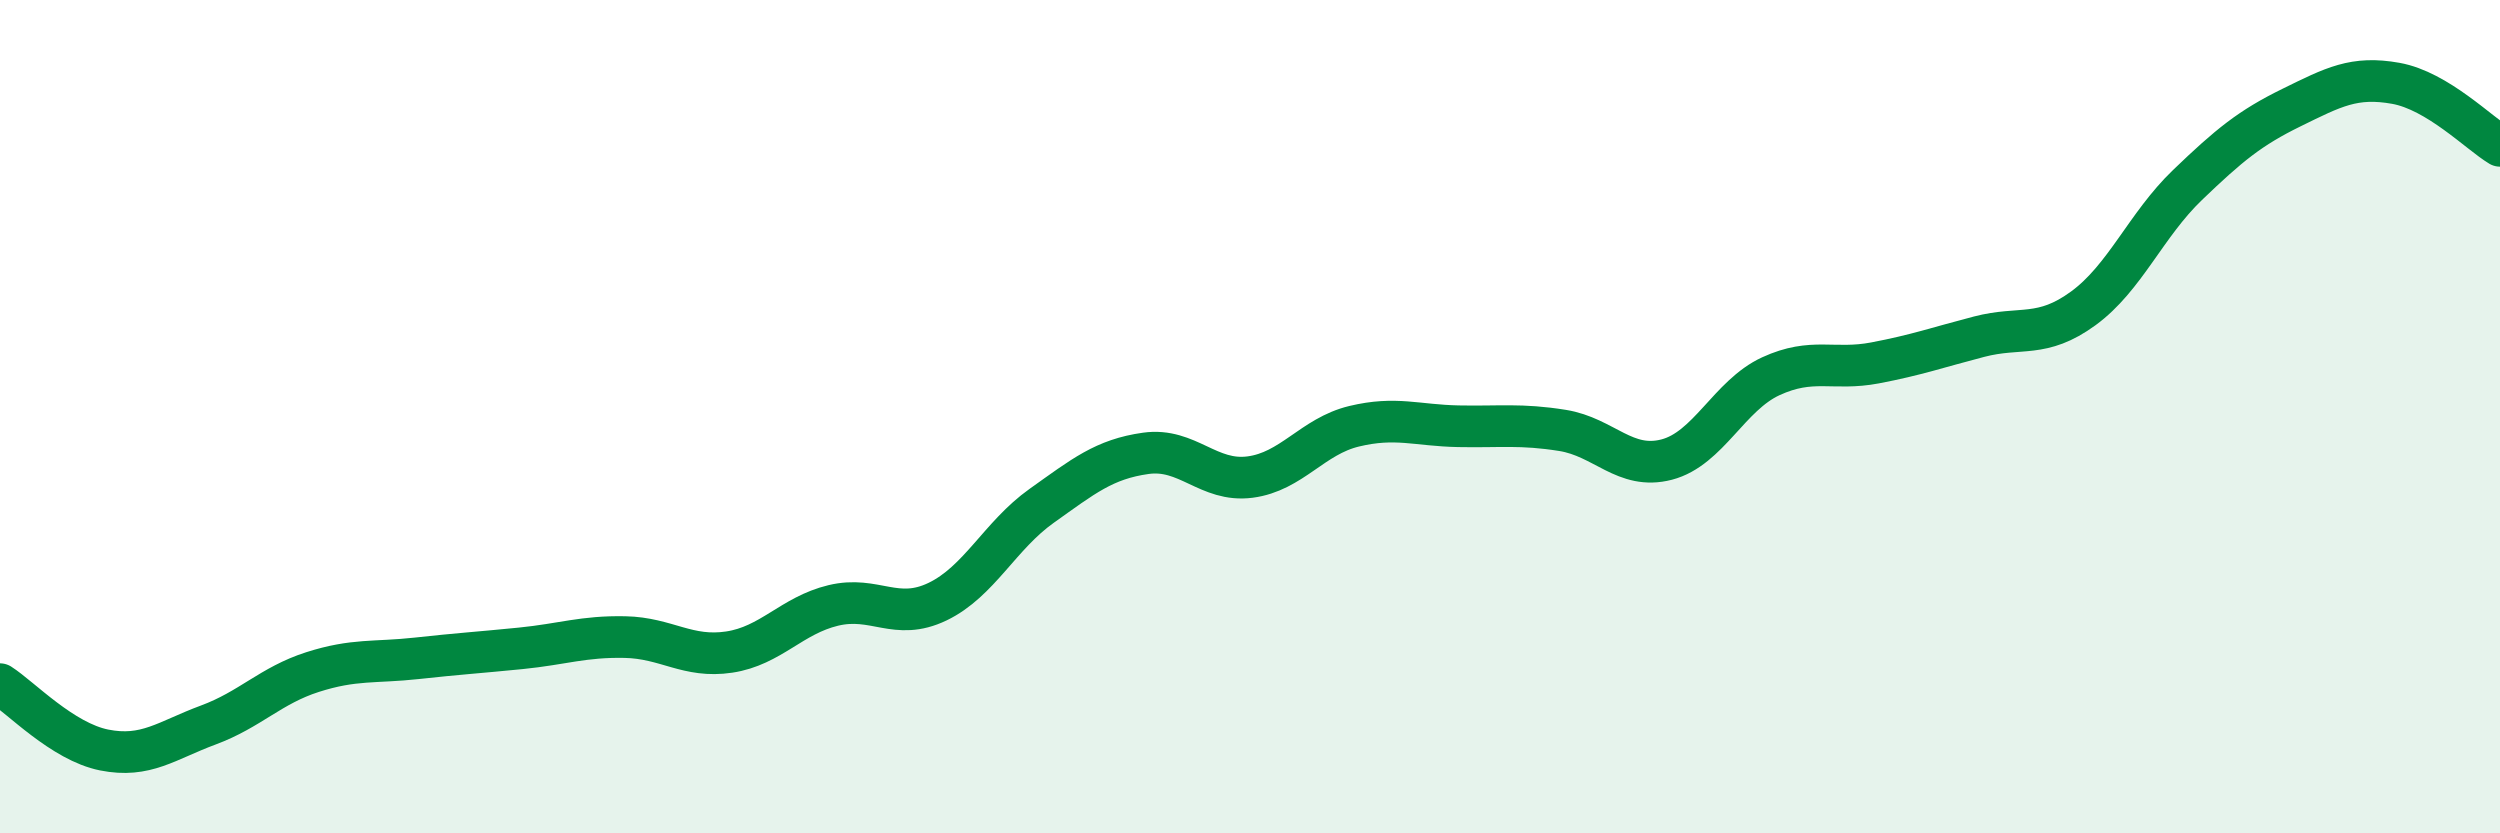 
    <svg width="60" height="20" viewBox="0 0 60 20" xmlns="http://www.w3.org/2000/svg">
      <path
        d="M 0,16.42 C 0.5,16.74 1.5,17.8 2.5,18 C 3.5,18.2 4,17.77 5,17.4 C 6,17.03 6.5,16.45 7.5,16.13 C 8.5,15.81 9,15.91 10,15.8 C 11,15.69 11.5,15.66 12.5,15.56 C 13.5,15.46 14,15.27 15,15.29 C 16,15.31 16.5,15.8 17.5,15.65 C 18.5,15.5 19,14.77 20,14.53 C 21,14.29 21.5,14.92 22.5,14.44 C 23.5,13.96 24,12.85 25,12.14 C 26,11.43 26.5,11.02 27.5,10.88 C 28.5,10.74 29,11.58 30,11.45 C 31,11.32 31.5,10.47 32.5,10.23 C 33.5,9.99 34,10.21 35,10.23 C 36,10.25 36.5,10.17 37.5,10.33 C 38.5,10.49 39,11.29 40,11.03 C 41,10.77 41.5,9.49 42.5,9.03 C 43.5,8.57 44,8.9 45,8.71 C 46,8.52 46.5,8.34 47.5,8.08 C 48.5,7.82 49,8.13 50,7.4 C 51,6.67 51.5,5.4 52.5,4.44 C 53.5,3.48 54,3.07 55,2.58 C 56,2.09 56.5,1.82 57.5,2 C 58.5,2.18 59.5,3.2 60,3.5L60 20L0 20Z"
        fill="#008740"
        opacity="0.1"
        stroke-linecap="round"
        stroke-linejoin="round"
      />
      <path
        d="M 0,16.42 C 0.5,16.74 1.5,17.8 2.5,18 C 3.5,18.2 4,17.77 5,17.4 C 6,17.03 6.5,16.45 7.5,16.13 C 8.5,15.81 9,15.91 10,15.8 C 11,15.69 11.5,15.66 12.5,15.56 C 13.5,15.46 14,15.27 15,15.29 C 16,15.31 16.5,15.8 17.5,15.65 C 18.5,15.5 19,14.77 20,14.53 C 21,14.29 21.5,14.92 22.5,14.44 C 23.5,13.96 24,12.85 25,12.14 C 26,11.43 26.5,11.02 27.5,10.88 C 28.5,10.74 29,11.58 30,11.45 C 31,11.32 31.5,10.47 32.5,10.23 C 33.5,9.99 34,10.21 35,10.23 C 36,10.25 36.5,10.17 37.5,10.33 C 38.5,10.49 39,11.29 40,11.03 C 41,10.77 41.5,9.49 42.5,9.03 C 43.5,8.57 44,8.9 45,8.71 C 46,8.52 46.5,8.34 47.5,8.08 C 48.5,7.82 49,8.13 50,7.4 C 51,6.67 51.5,5.4 52.5,4.44 C 53.5,3.48 54,3.07 55,2.58 C 56,2.09 56.5,1.82 57.5,2 C 58.5,2.18 59.5,3.2 60,3.5"
        stroke="#008740"
        stroke-width="1"
        fill="none"
        stroke-linecap="round"
        stroke-linejoin="round"
      />
    </svg>
  